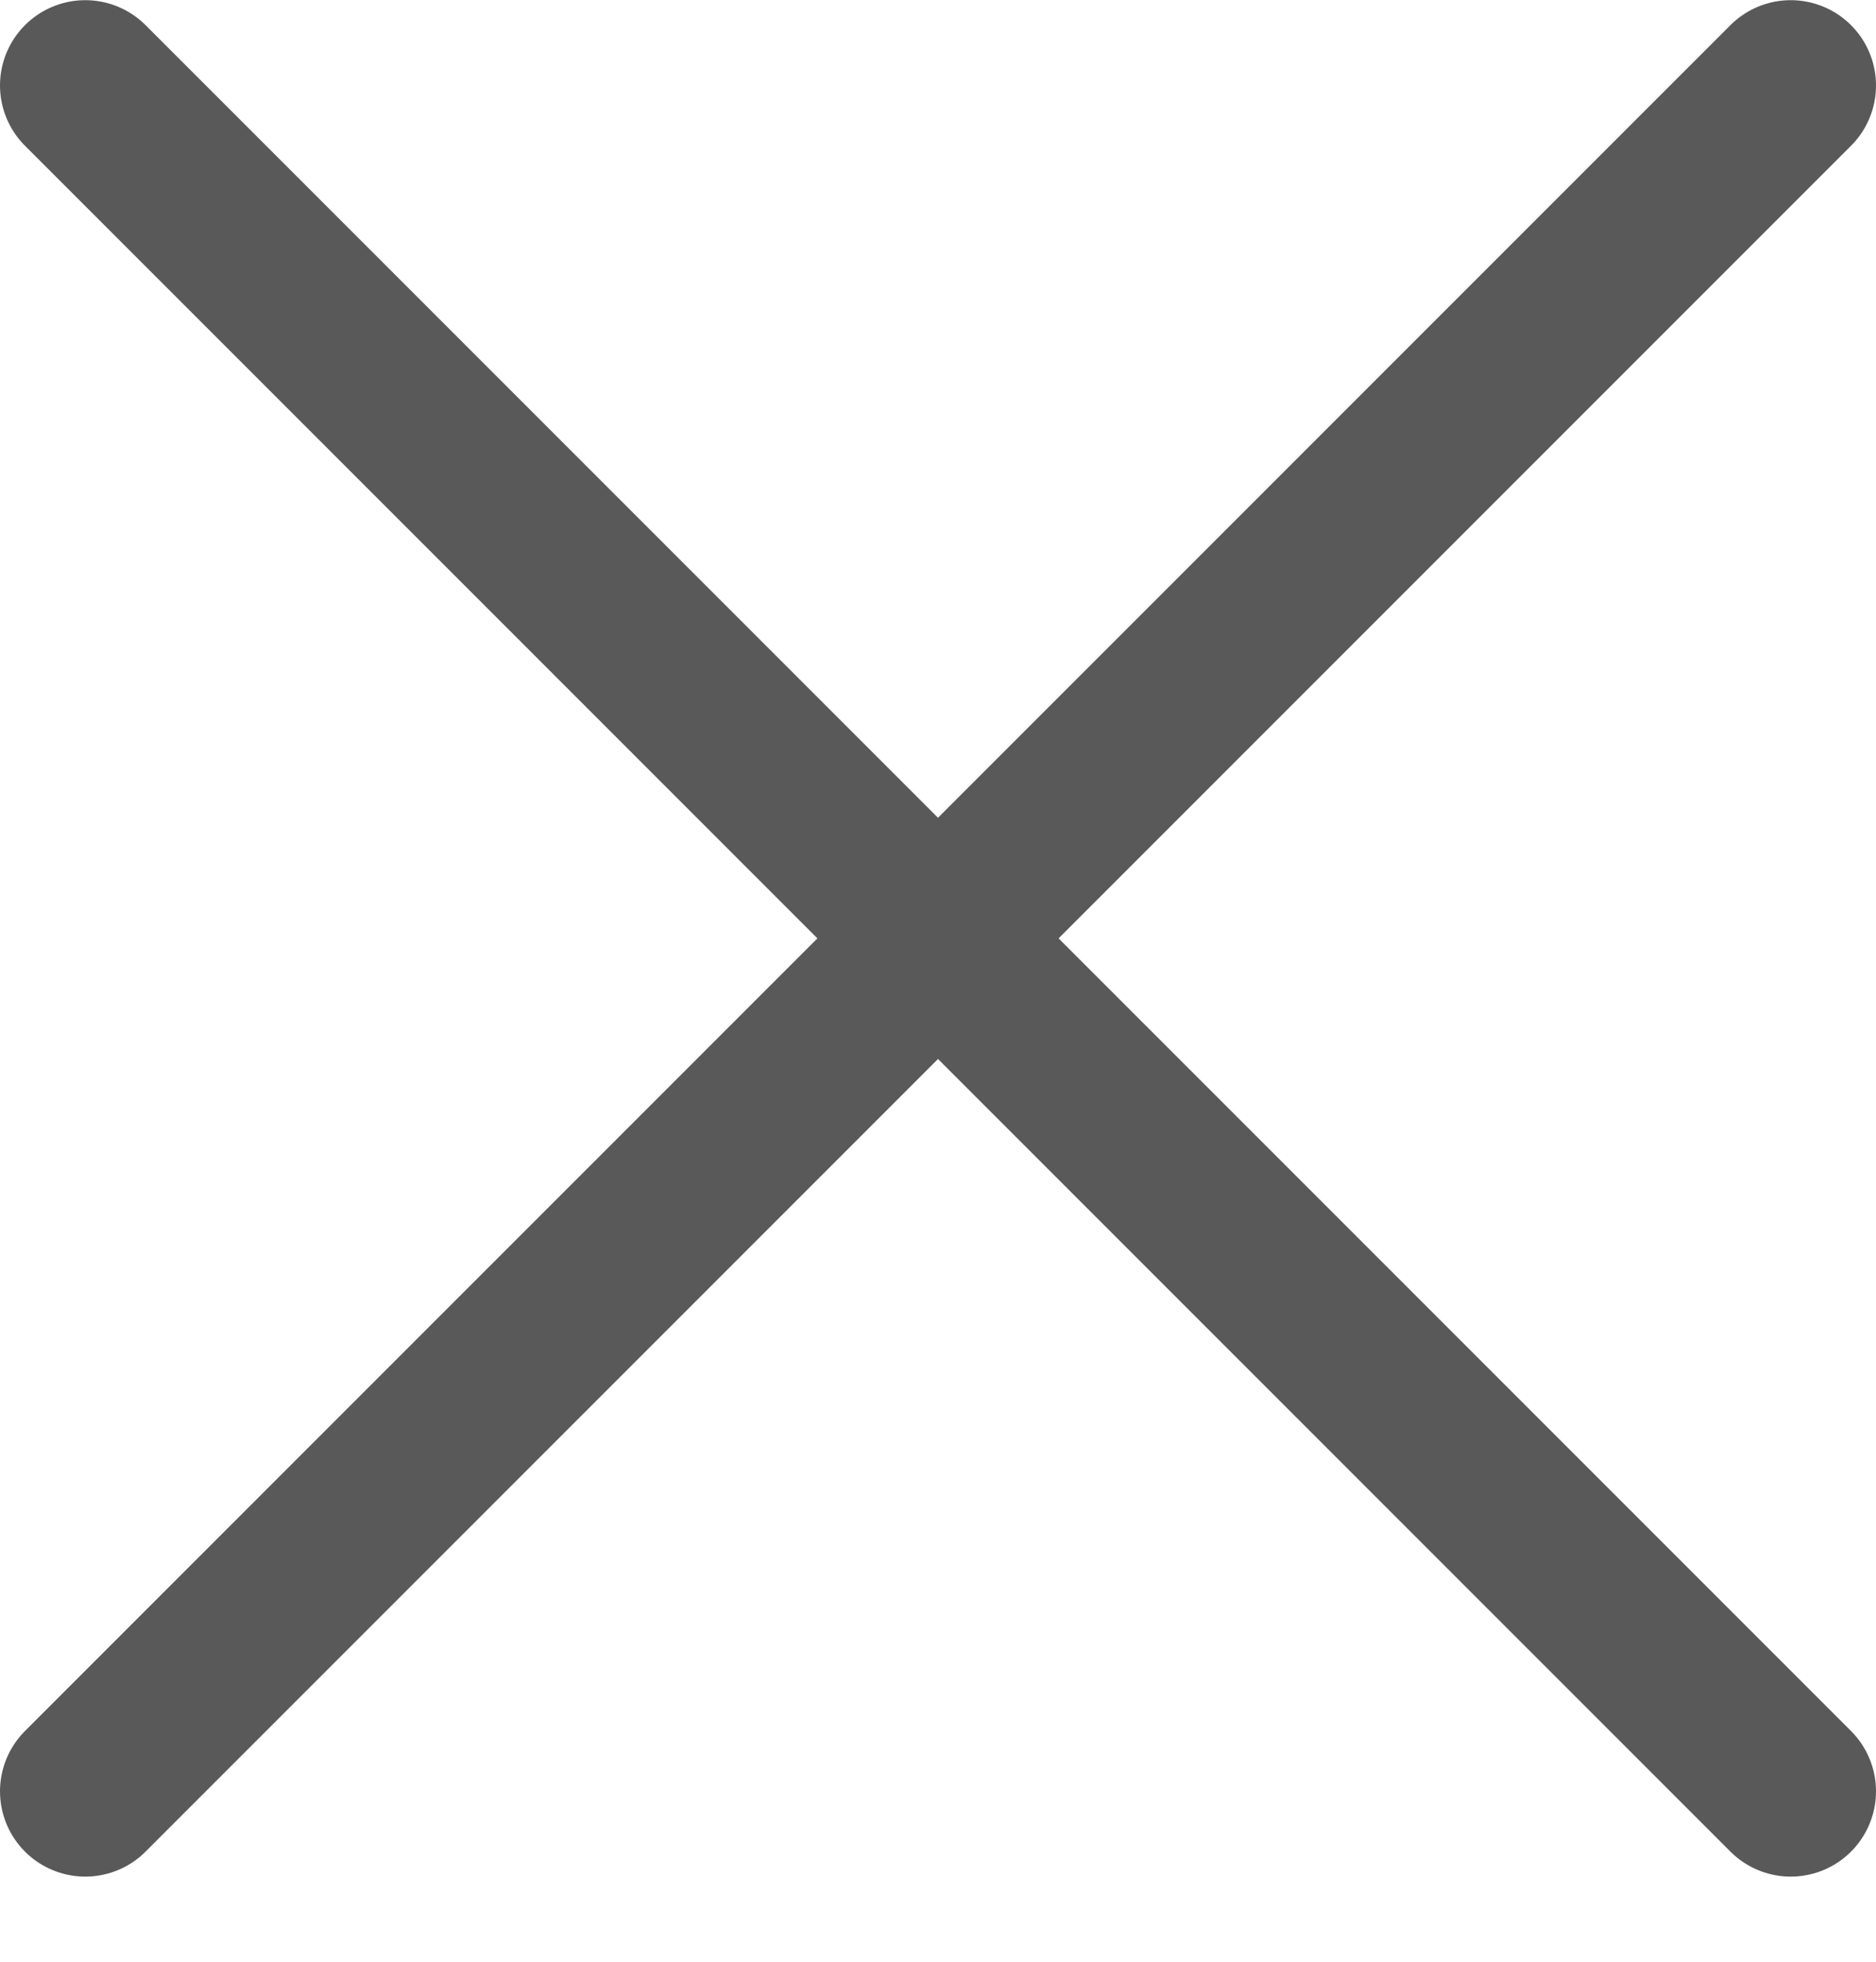 <svg width="22" height="23" viewBox="0 0 22 23" fill="none" xmlns="http://www.w3.org/2000/svg">
<path d="M1 1.002L11 11.002M11 11.002L1 21.002M11 11.002L21 1.002M11 11.002L21 21.002" stroke="#595959" stroke-width="2" stroke-linecap="round" stroke-linejoin="round"/>
</svg>
